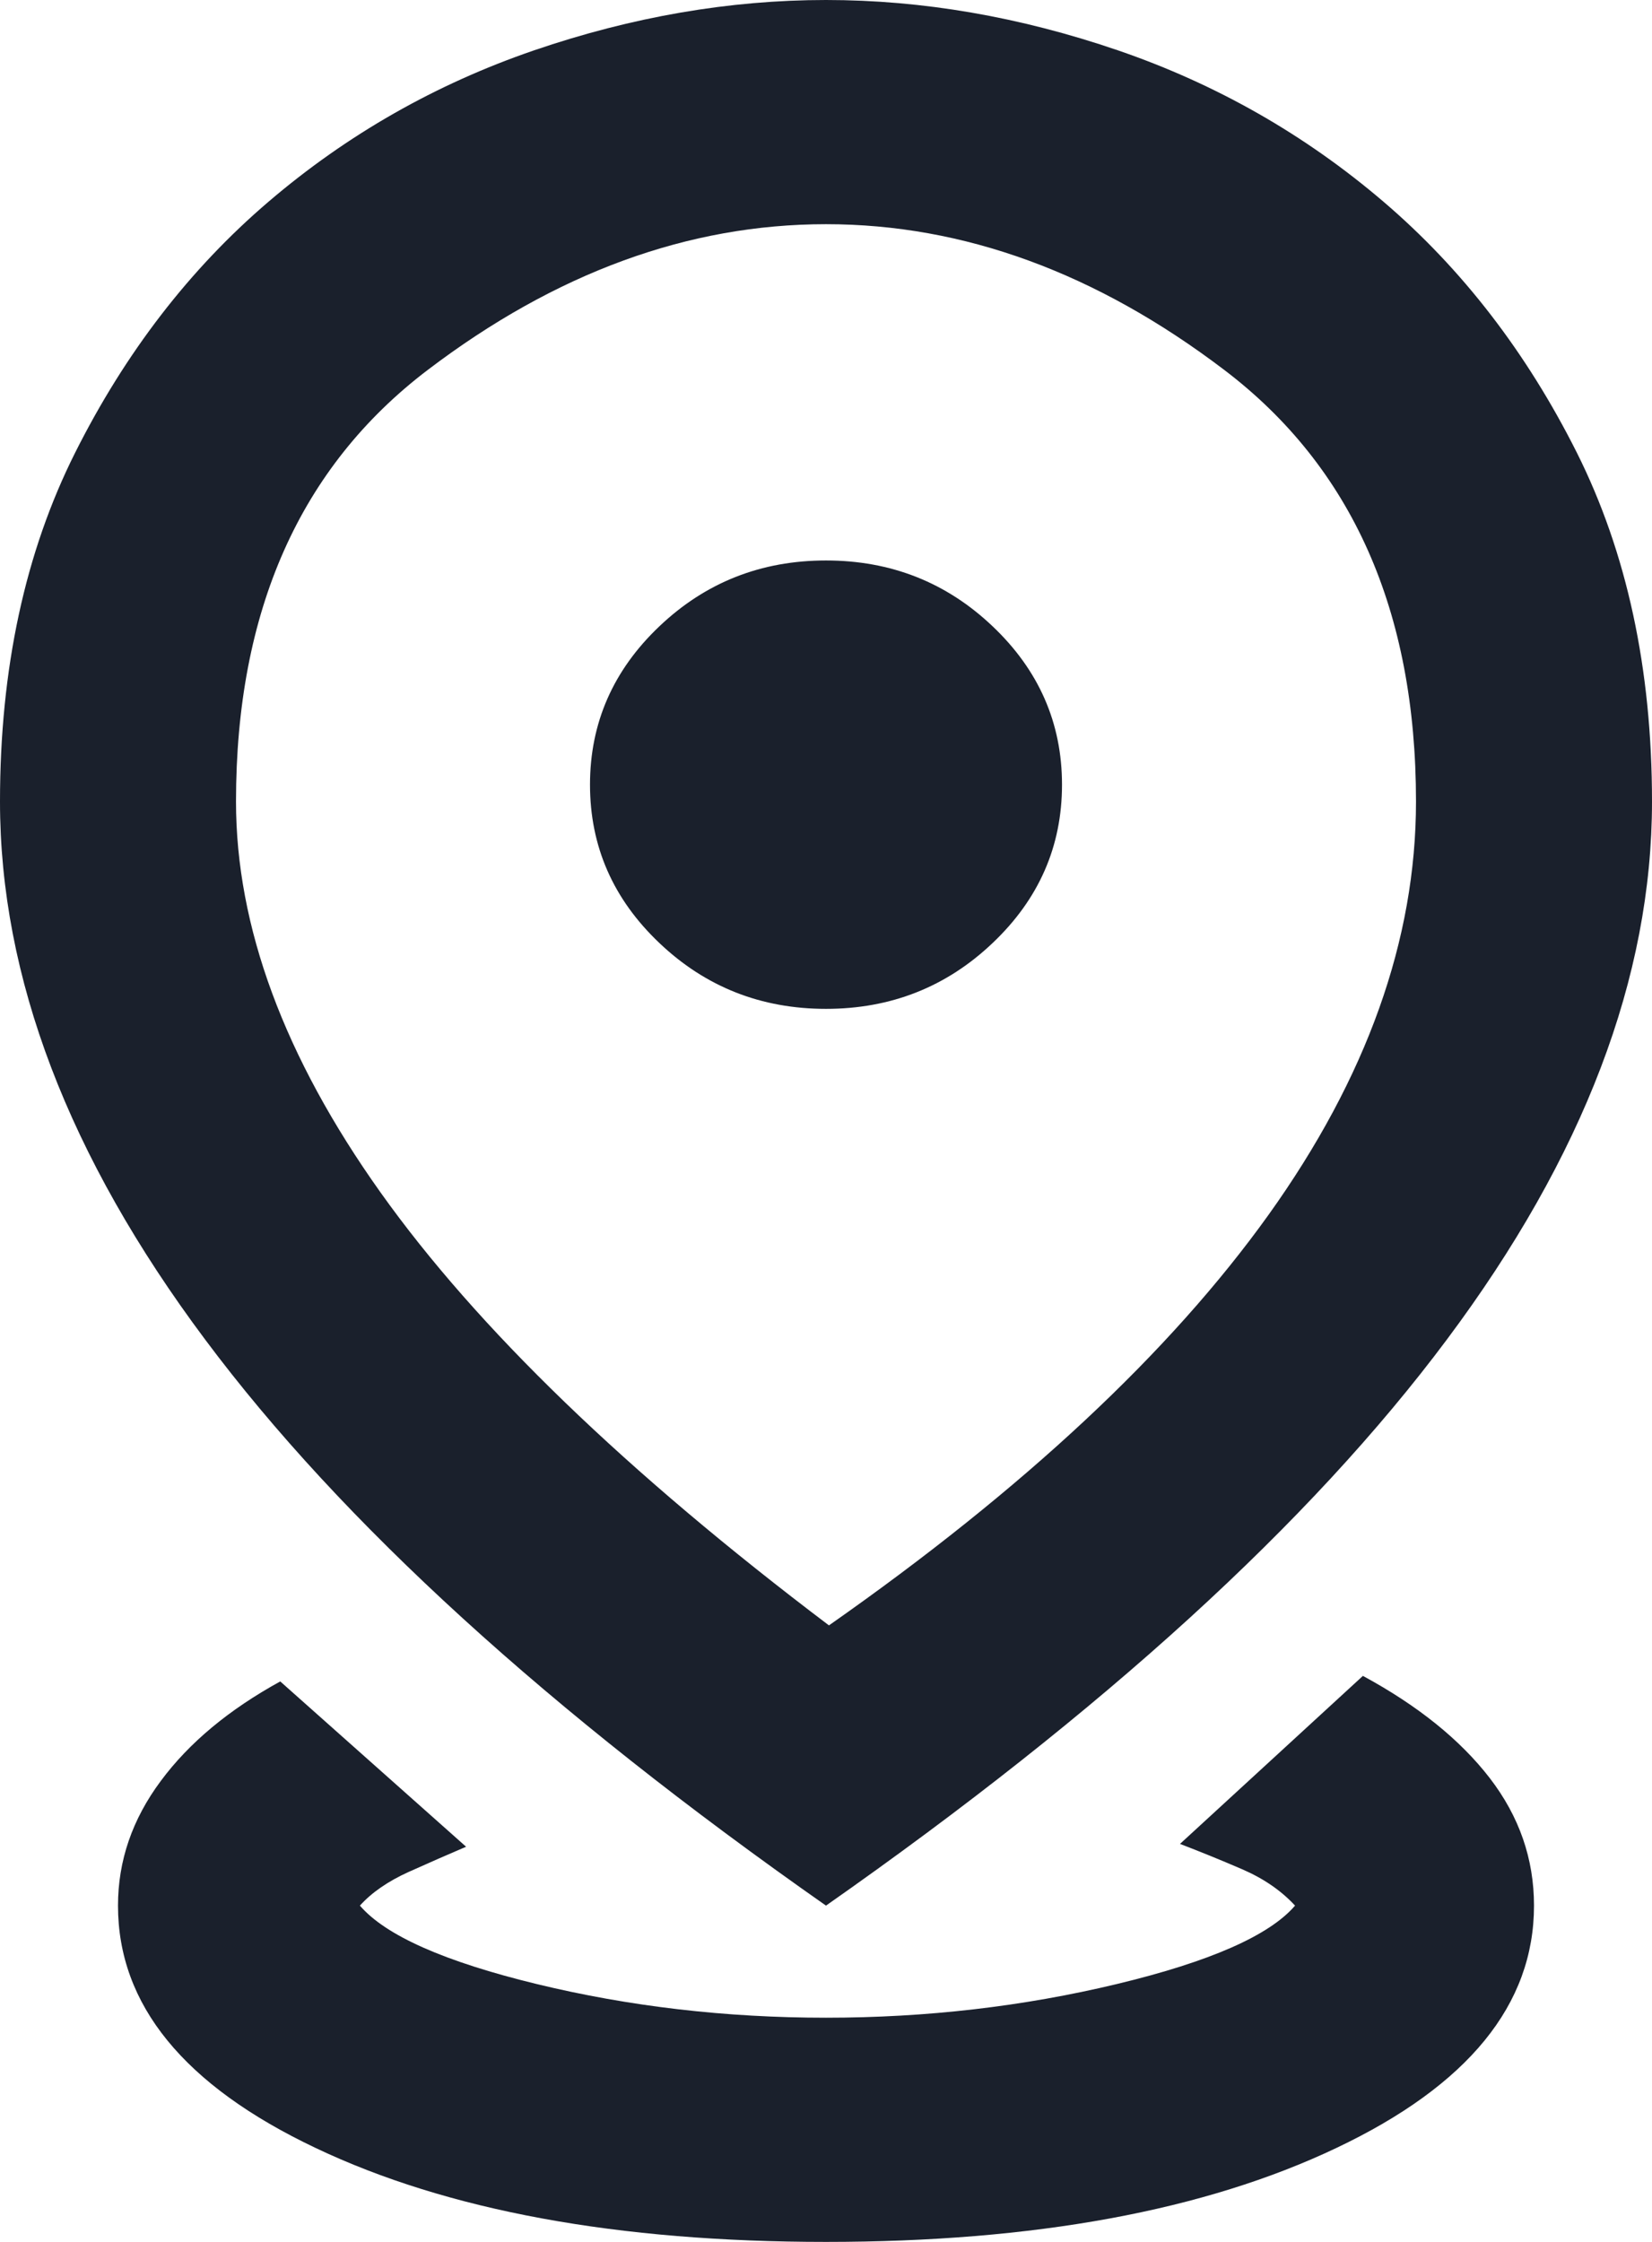 <svg width="14" height="19" viewBox="0 0 14 19" fill="none" xmlns="http://www.w3.org/2000/svg">
<path d="M7 19C5.233 19 3.792 18.735 2.675 18.204C1.558 17.674 1 16.989 1 16.15C1 15.77 1.121 15.418 1.363 15.093C1.604 14.768 1.942 14.488 2.375 14.25L3.95 15.651C3.8 15.715 3.638 15.786 3.462 15.865C3.288 15.944 3.15 16.039 3.05 16.15C3.267 16.403 3.767 16.625 4.55 16.815C5.333 17.005 6.15 17.1 7 17.1C7.85 17.1 8.671 17.005 9.463 16.815C10.254 16.625 10.758 16.403 10.975 16.15C10.858 16.023 10.708 15.92 10.525 15.841C10.342 15.762 10.167 15.691 10 15.627L11.55 14.203C12.017 14.456 12.375 14.745 12.625 15.069C12.875 15.394 13 15.754 13 16.15C13 16.989 12.442 17.674 11.325 18.204C10.208 18.735 8.767 19 7 19ZM7.025 13.775C8.675 12.619 9.917 11.459 10.75 10.296C11.583 9.132 12 7.964 12 6.793C12 5.178 11.458 3.958 10.375 3.135C9.292 2.312 8.167 1.9 7 1.9C5.833 1.9 4.708 2.312 3.625 3.135C2.542 3.958 2 5.178 2 6.793C2 7.853 2.408 8.958 3.225 10.106C4.042 11.254 5.308 12.477 7.025 13.775ZM7 16.15C4.65 14.503 2.896 12.904 1.738 11.352C0.579 9.801 0 8.281 0 6.793C0 5.668 0.212 4.683 0.637 3.836C1.062 2.989 1.608 2.28 2.275 1.71C2.942 1.14 3.692 0.713 4.525 0.427C5.358 0.142 6.183 0 7 0C7.817 0 8.642 0.142 9.475 0.427C10.308 0.713 11.058 1.14 11.725 1.71C12.392 2.28 12.938 2.989 13.363 3.836C13.787 4.683 14 5.668 14 6.793C14 8.281 13.421 9.801 12.262 11.352C11.104 12.904 9.35 14.503 7 16.15ZM7 8.55C7.55 8.55 8.021 8.364 8.412 7.992C8.804 7.62 9 7.173 9 6.65C9 6.128 8.804 5.68 8.412 5.308C8.021 4.936 7.55 4.75 7 4.75C6.45 4.75 5.979 4.936 5.588 5.308C5.196 5.68 5 6.128 5 6.65C5 7.173 5.196 7.62 5.588 7.992C5.979 8.364 6.45 8.55 7 8.55Z" fill="#1A202C"/>
</svg>
